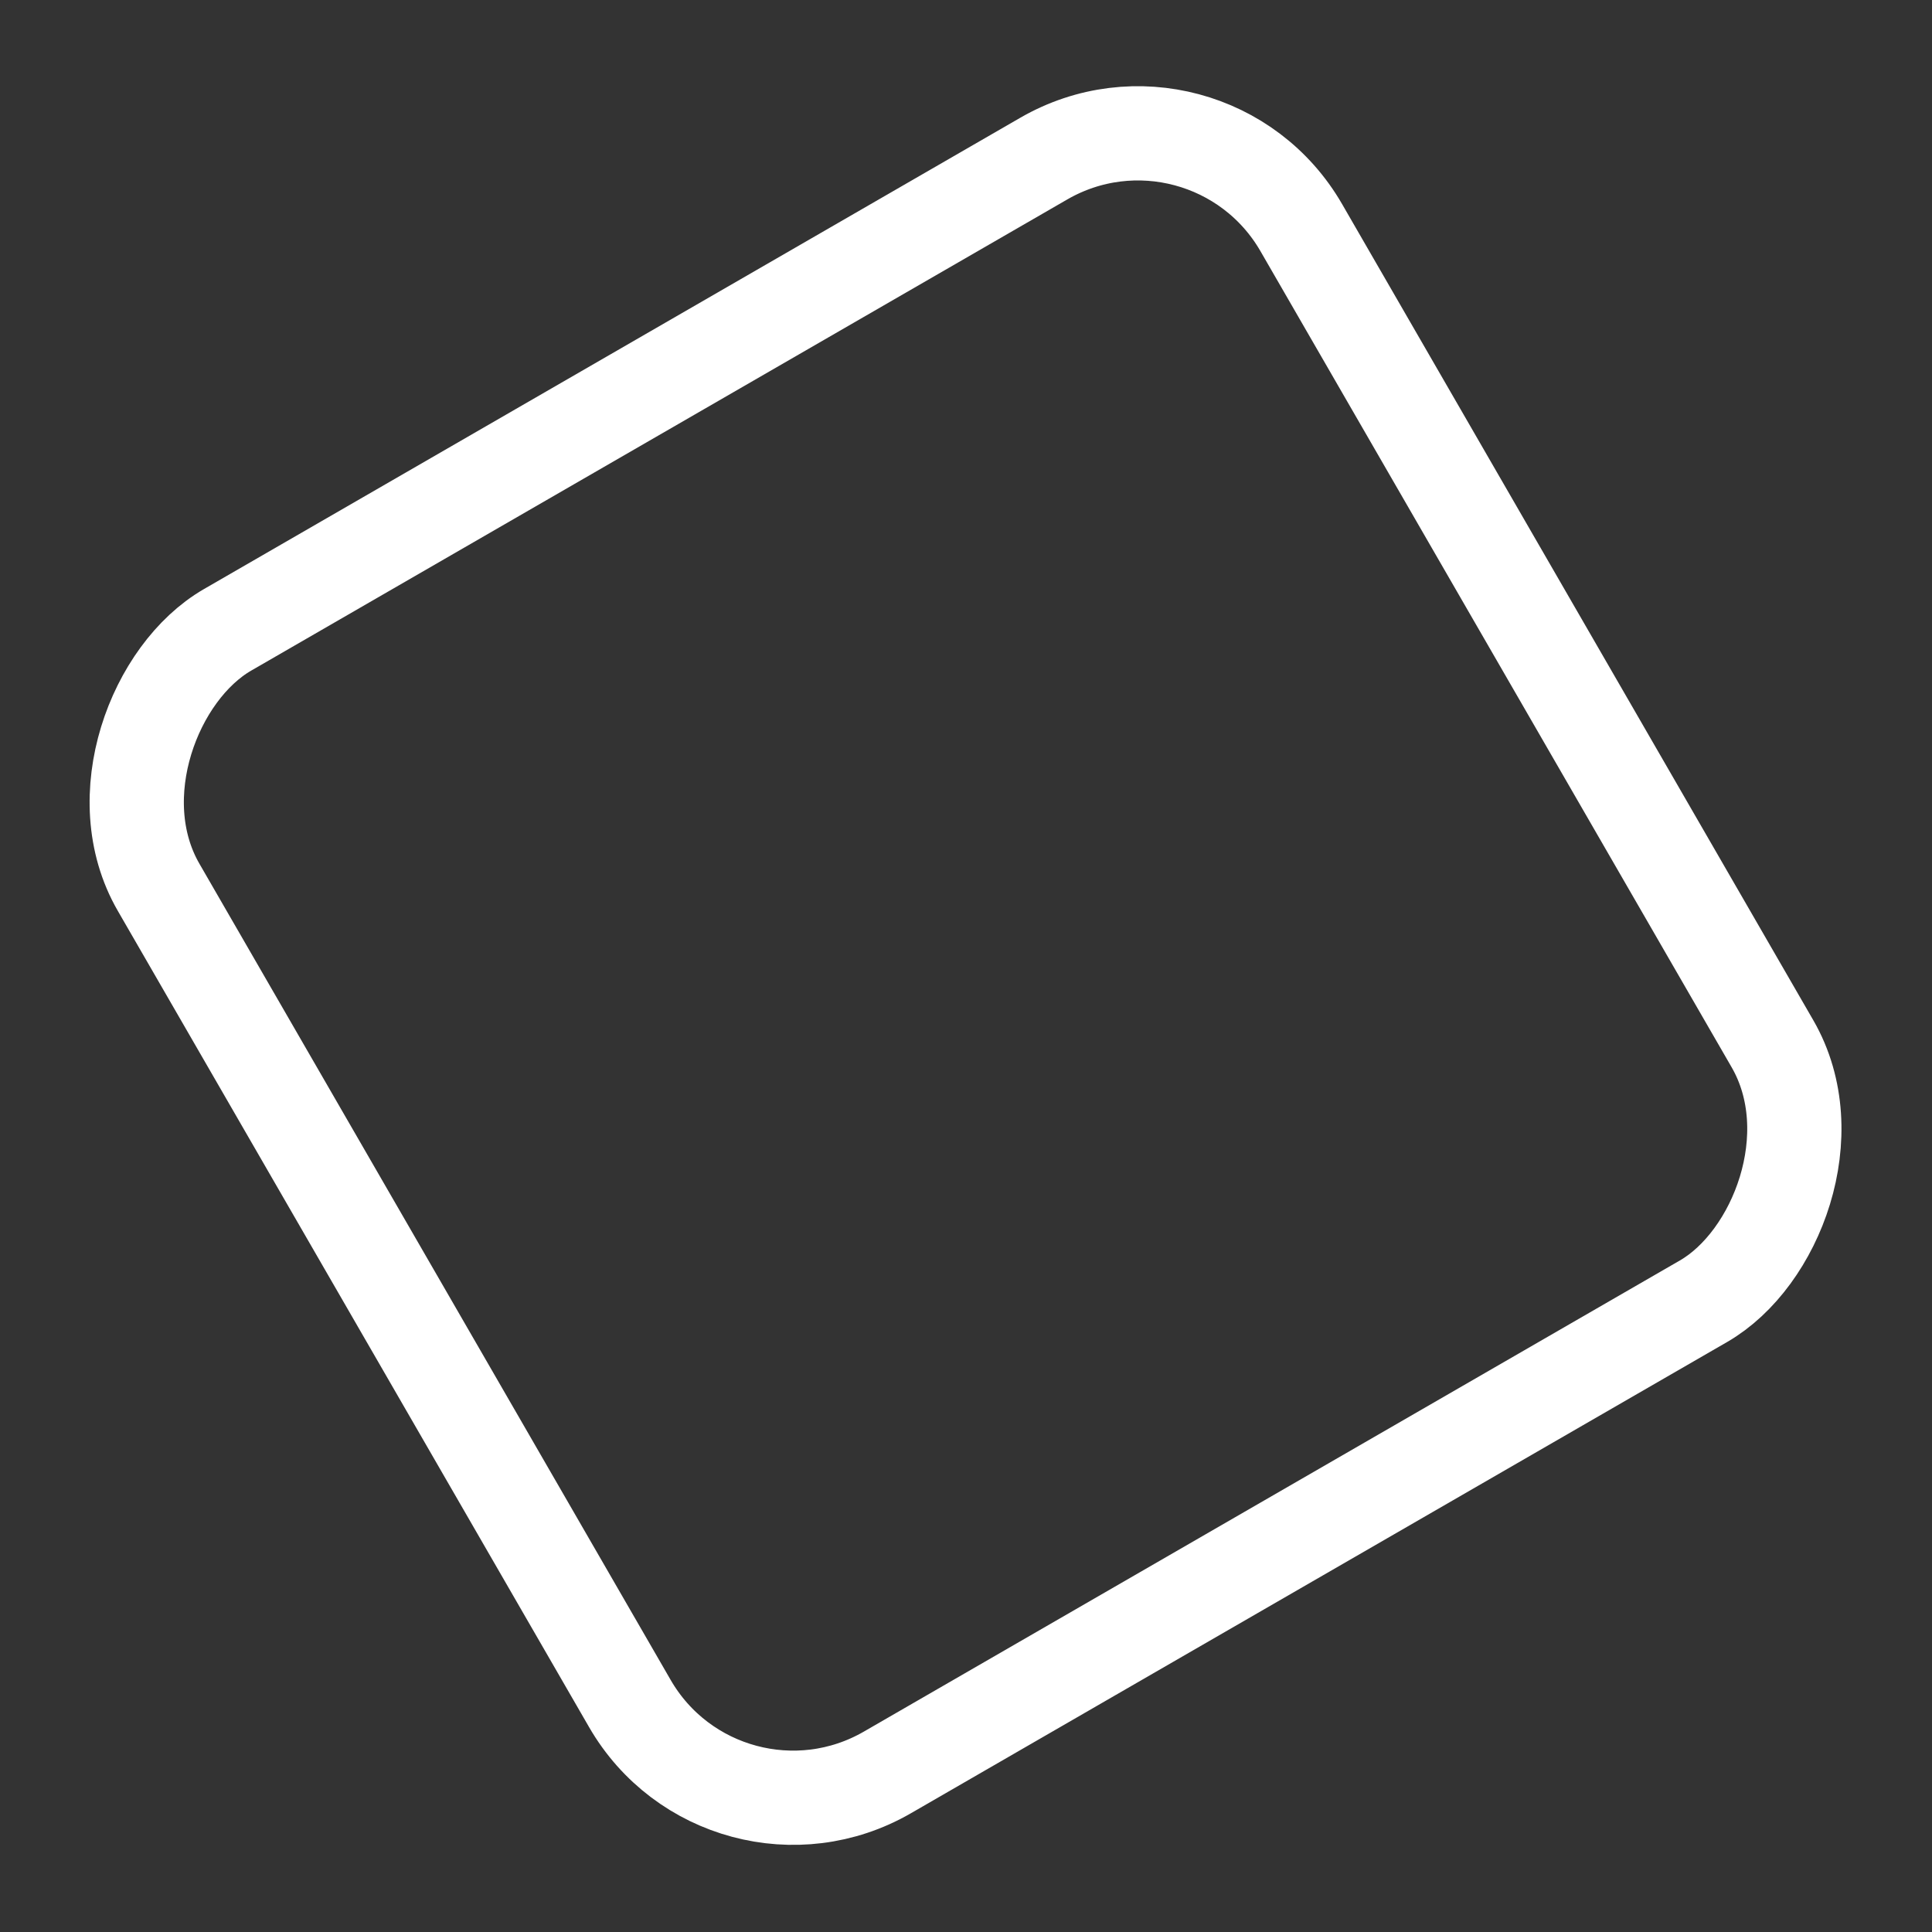 <?xml version="1.0" encoding="UTF-8"?> <svg xmlns="http://www.w3.org/2000/svg" width="82" height="82" viewBox="0 0 82 82" fill="none"><rect x="0" y="0" width="82" height="82" fill="#333333" stroke="none"/> <rect x="30.732" y="79.229" width="56" height="56" rx="8" transform="rotate(-120 30.732 79.229)" stroke="white" stroke-width="4"></rect> </svg> 